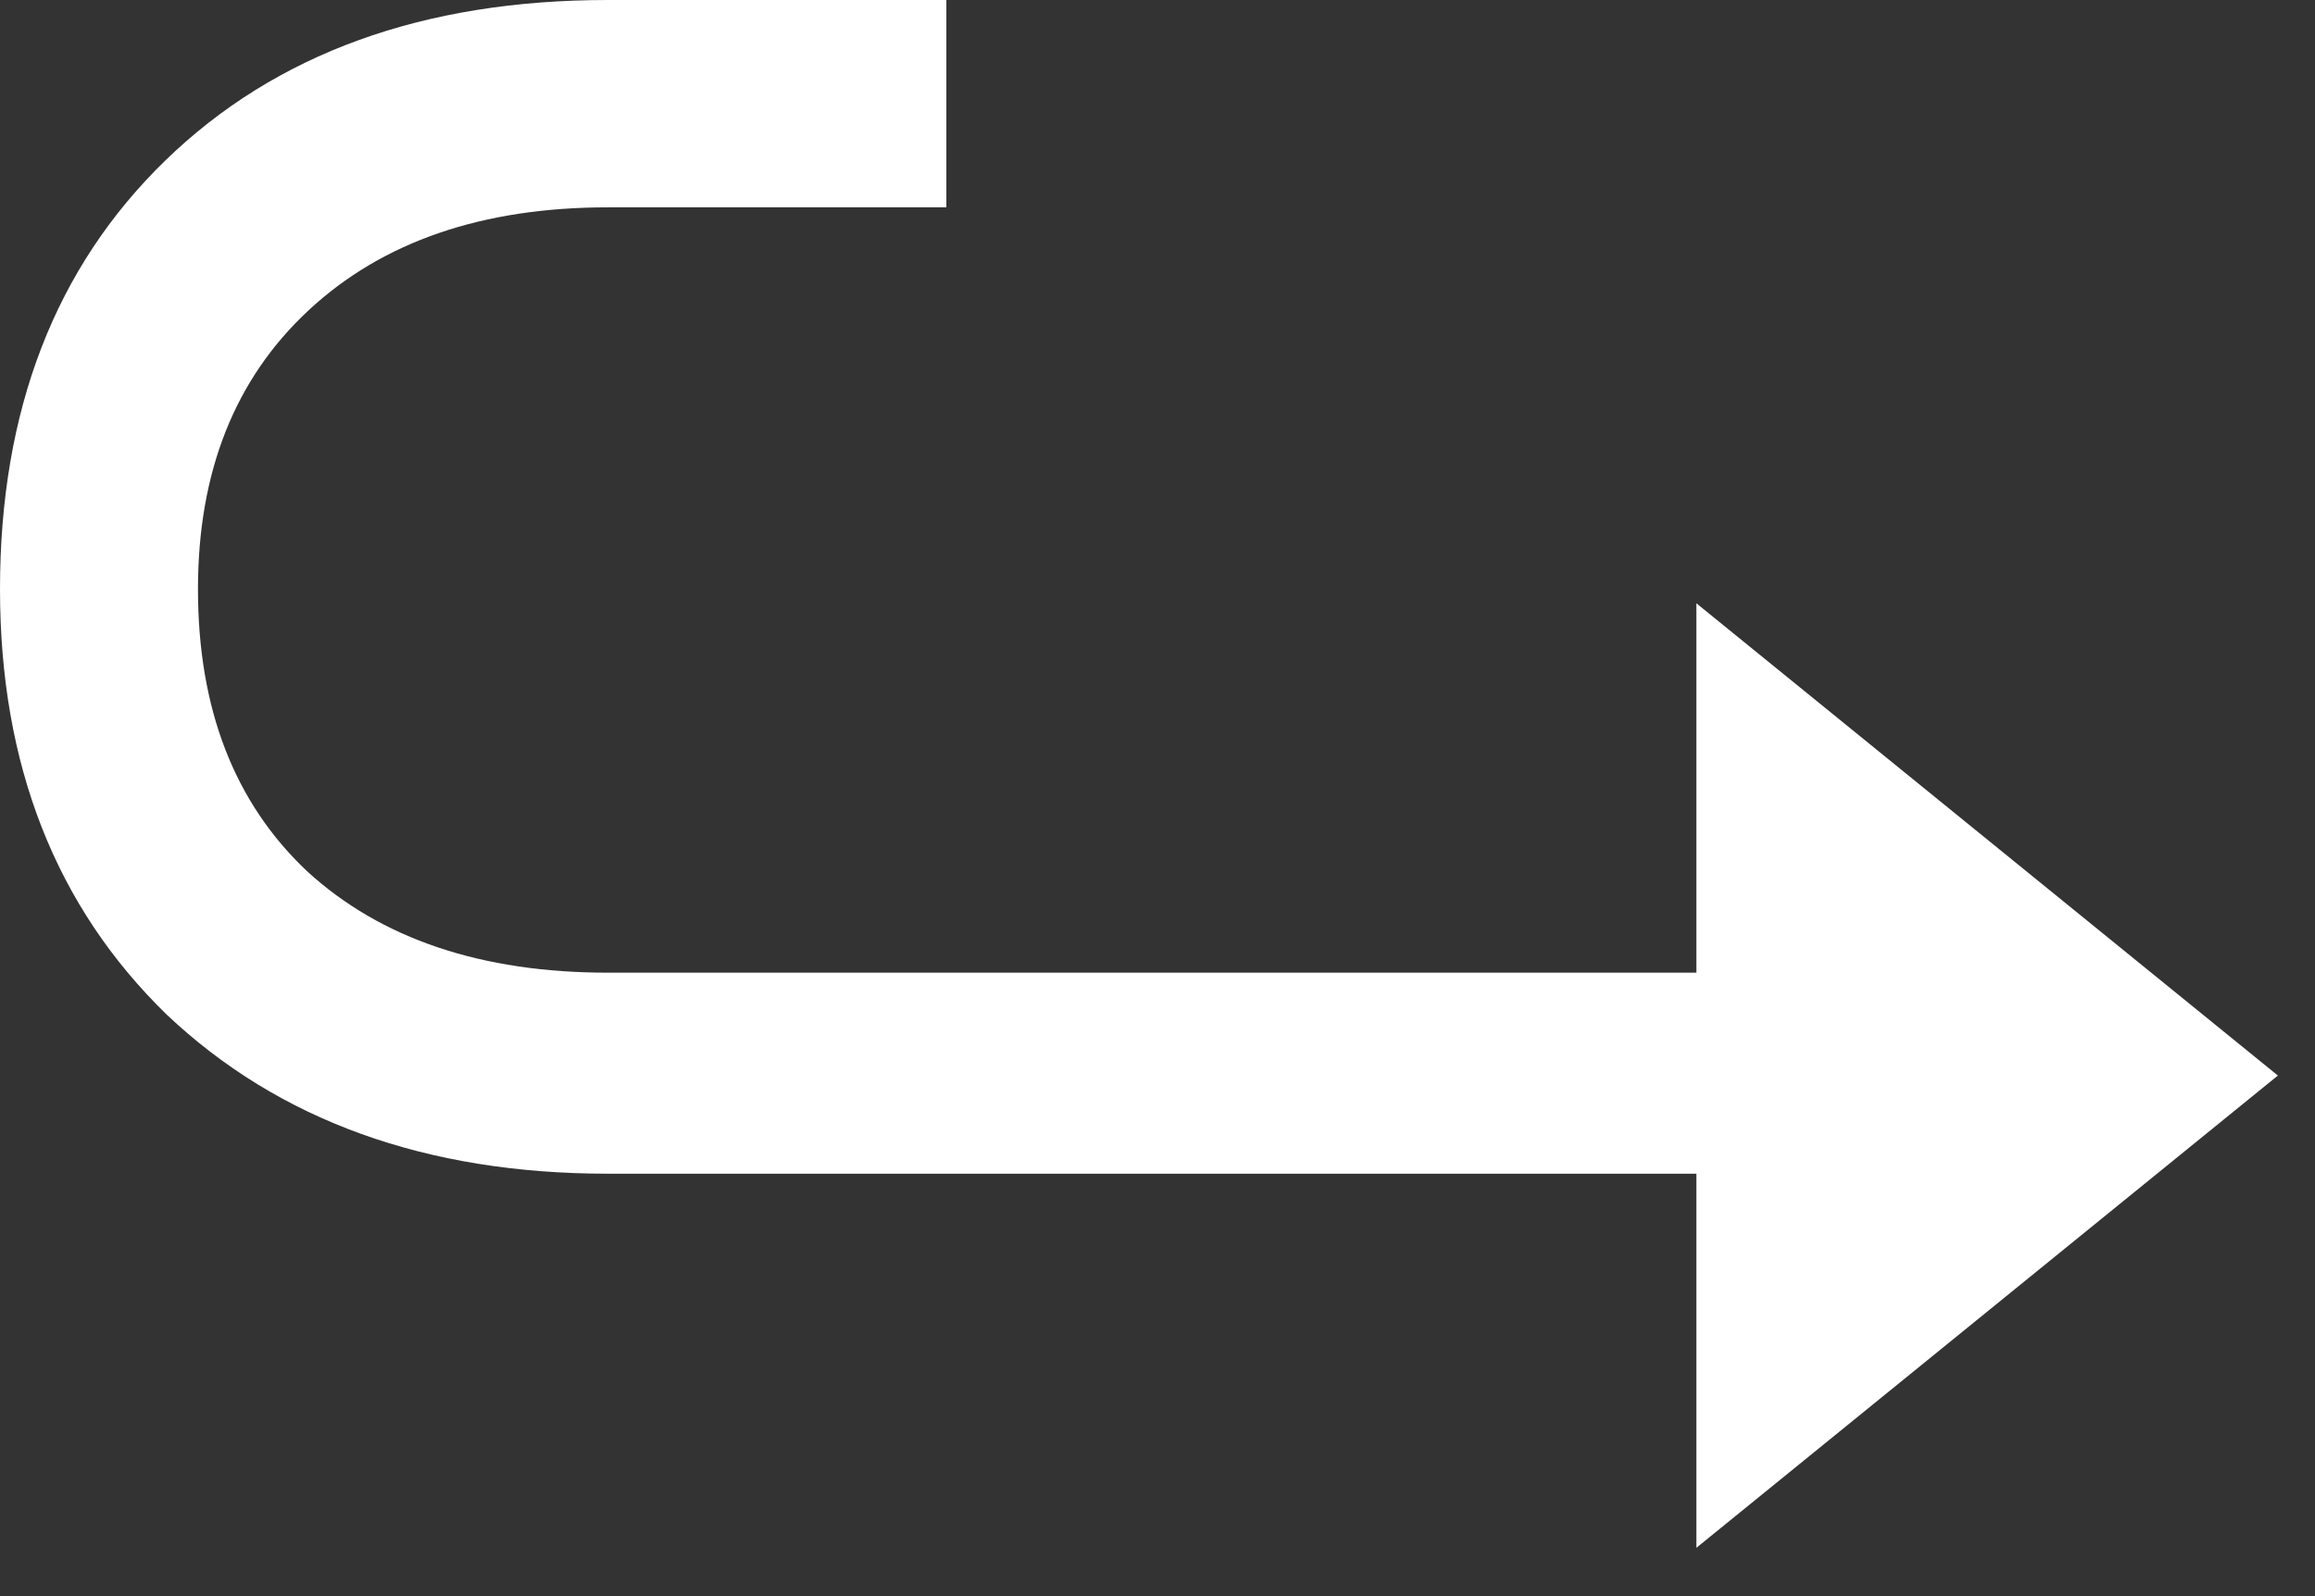 <svg width="29" height="20" viewBox="0 0 29 20" fill="none" xmlns="http://www.w3.org/2000/svg">
<rect x="0" y="0" width="29" height="20" fill="#333333" stroke="none"/>
<path d="M28.535 13.477L21.25 19.395V14.707H7.617C5.339 14.707 3.496 14.043 2.09 12.715C0.697 11.361 0 9.583 0 7.383C0 5.143 0.69 3.353 2.07 2.012C3.451 0.671 5.299 0 7.617 0H11.855V2.598H7.617C6.042 2.598 4.792 3.027 3.867 3.887C2.943 4.746 2.48 5.911 2.48 7.383C2.48 8.88 2.936 10.059 3.848 10.918C4.772 11.764 6.029 12.188 7.617 12.188H21.25V7.559L28.535 13.477Z" fill="white"/>
</svg>
